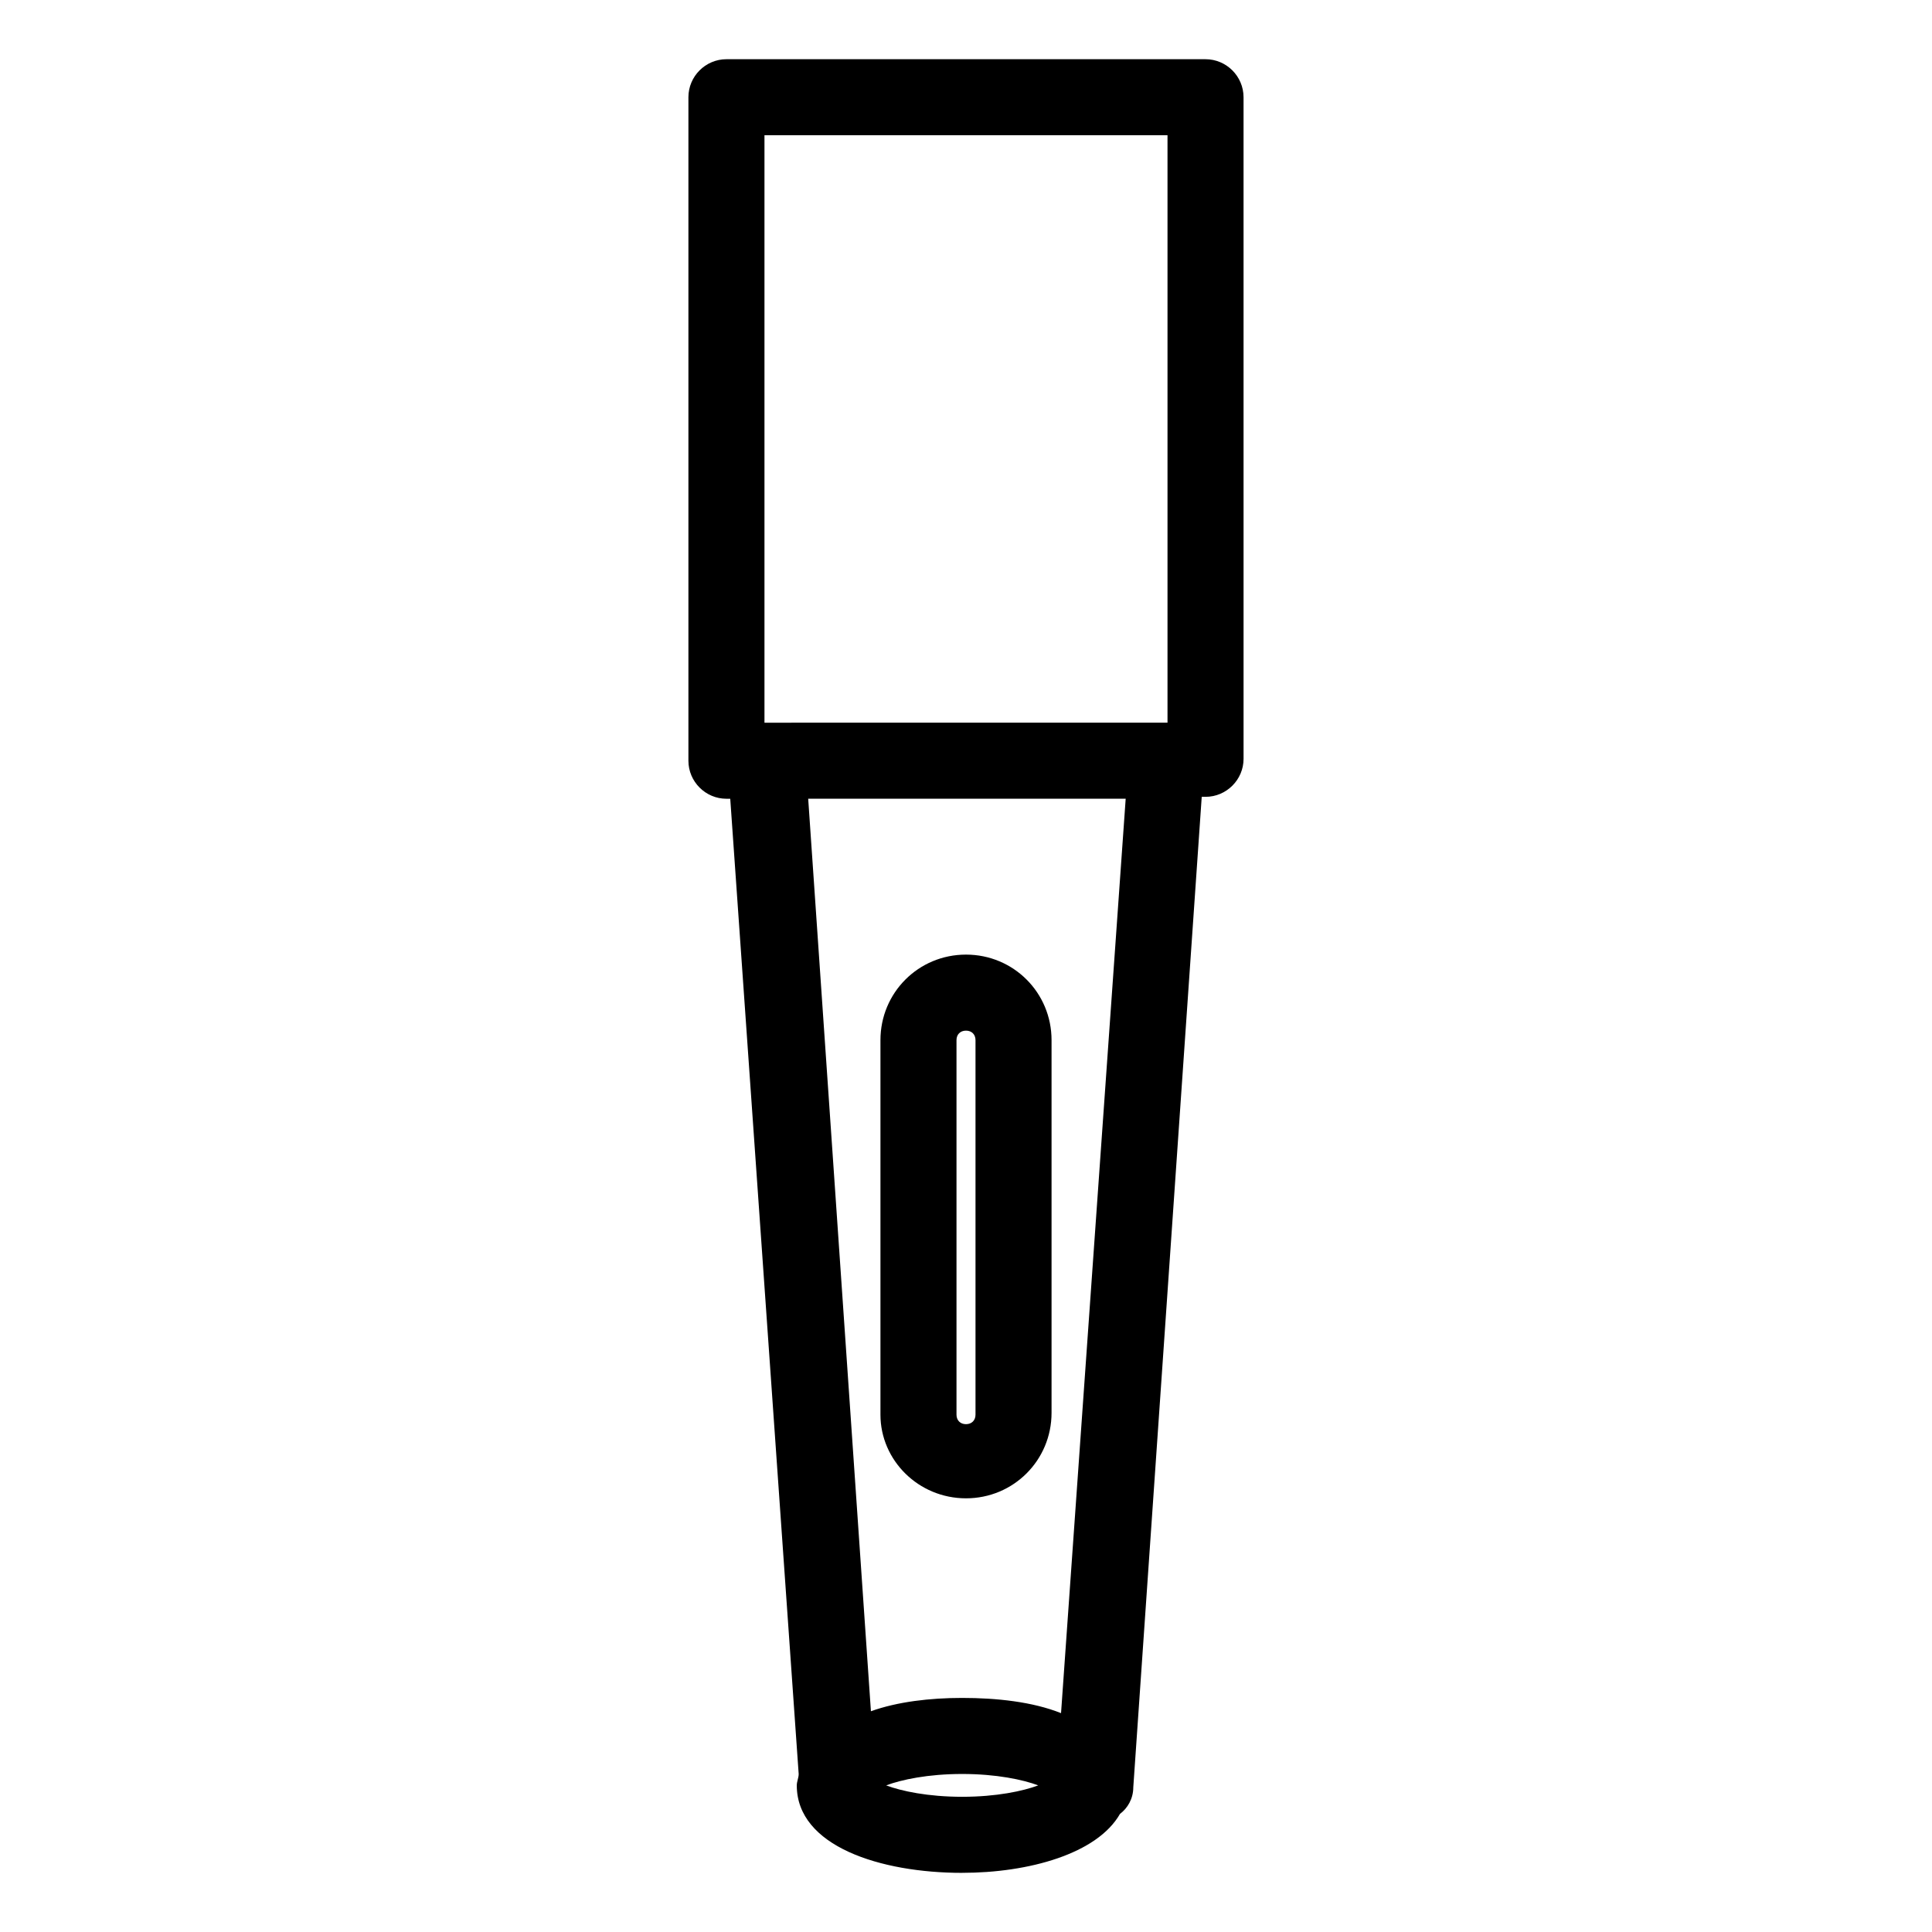 <?xml version="1.0" encoding="UTF-8"?>
<!-- Uploaded to: SVG Repo, www.svgrepo.com, Generator: SVG Repo Mixer Tools -->
<svg fill="#000000" width="800px" height="800px" version="1.1" viewBox="144 144 512 512" xmlns="http://www.w3.org/2000/svg">
 <g>
  <path d="m398.99 640.32c17.633 0 35.77-5.039 41.816-15.617 2.016-1.512 3.527-4.031 3.527-7.055l18.137-262.48h1.008c5.543 0 10.078-4.535 10.078-10.078l-0.004-175.32c0-5.543-4.535-10.078-10.078-10.078h-126.96c-5.543 0-10.078 4.535-10.078 10.078v175.83c0 5.543 4.535 10.078 10.078 10.078h1.008l18.137 258.45c0 1.008-0.504 2.016-0.504 3.023 0 16.121 22.168 23.176 43.832 23.176zm0-20.152c-9.07 0-16.121-1.512-20.152-3.023 4.031-1.512 11.082-3.023 20.152-3.023 9.07 0 16.121 1.512 20.152 3.023-4.031 1.512-11.086 3.023-20.152 3.023zm-52.398-440.33h106.81v155.68l-106.81 0.004zm95.727 175.83-17.133 242.33c-7.559-3.023-17.129-4.031-26.199-4.031-8.566 0-17.129 1.008-24.184 3.527l-16.625-241.83z"/>
  <path d="m400 541.07c12.594 0 22.672-10.078 22.672-22.672v-98.746c0-12.594-10.078-22.672-22.672-22.672s-22.672 10.078-22.672 22.672v99.25c0 12.09 10.074 22.168 22.672 22.168zm-2.519-121.42c0-1.512 1.008-2.519 2.519-2.519s2.519 1.008 2.519 2.519v99.25c0 1.512-1.008 2.519-2.519 2.519s-2.519-1.008-2.519-2.519z"/>
 </g>
</svg>